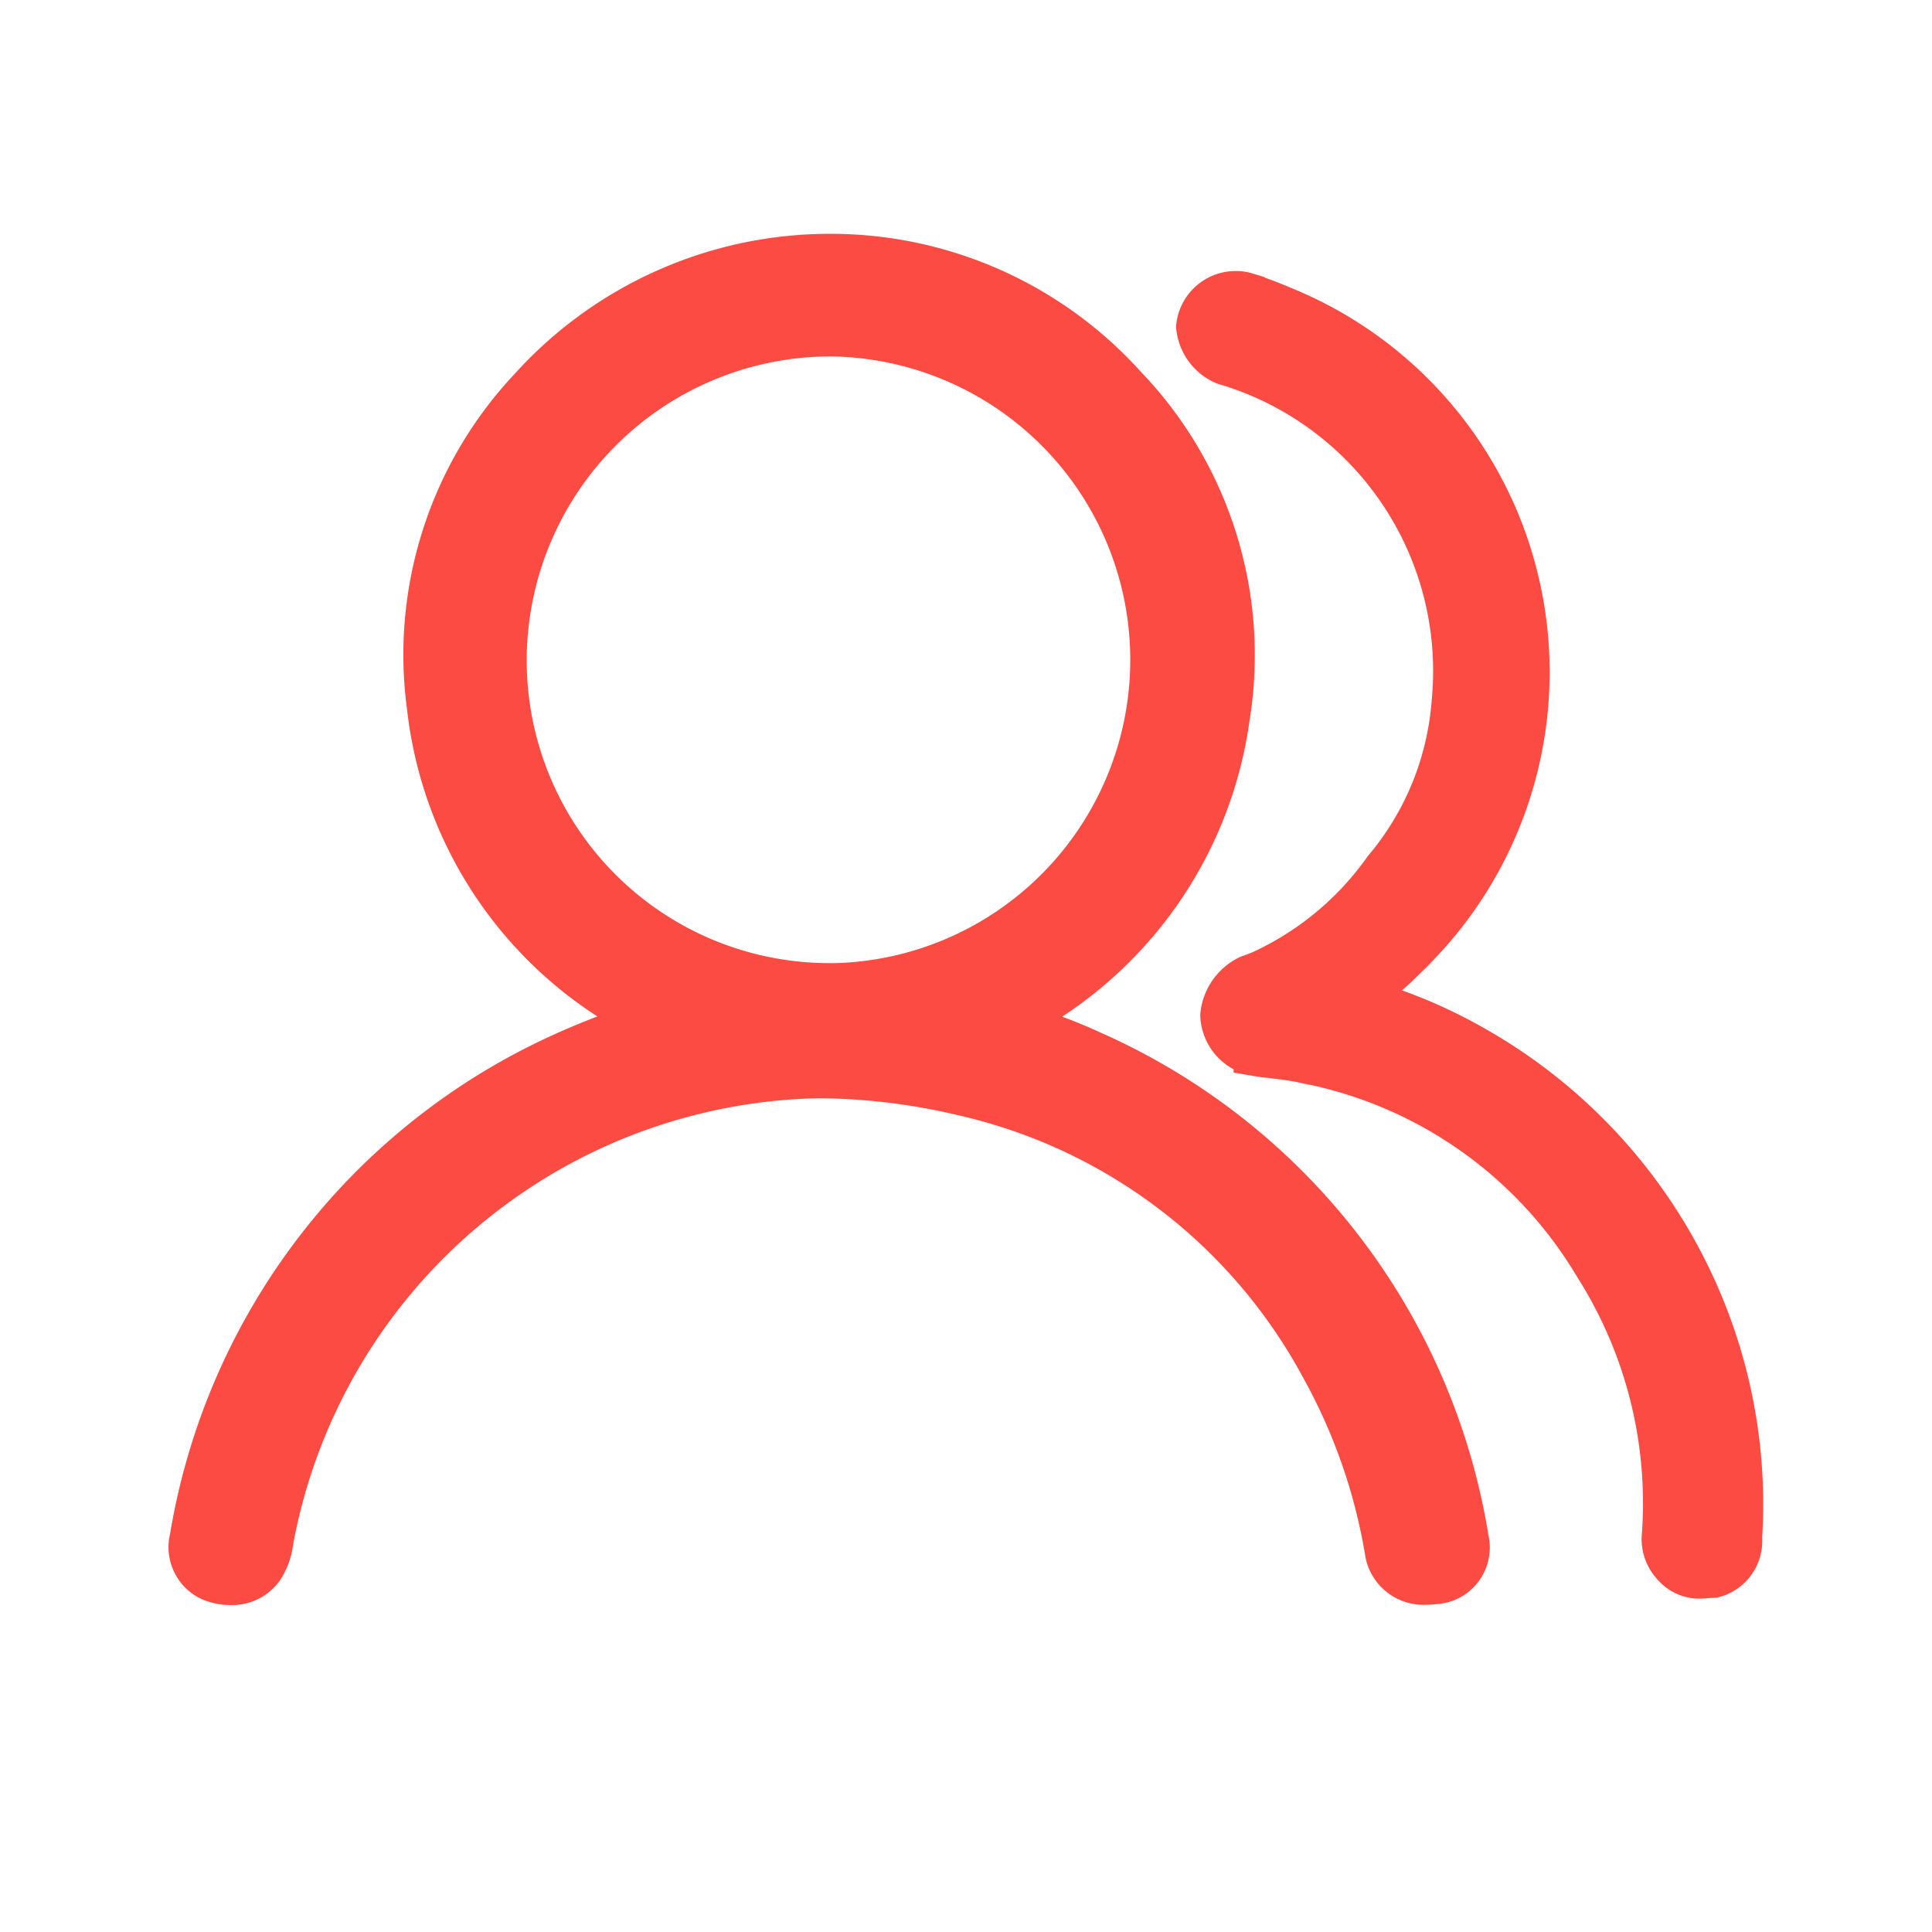 <svg xmlns="http://www.w3.org/2000/svg" width="56" height="56" viewBox="0 0 56 56">
  <defs>
    <style>
      .cls-1 {
        fill: #fff;
        opacity: 0;
      }

      .cls-2 {
        fill: #fc4b42;
        stroke: #fc4b42;
      }
    </style>
  </defs>
  <g id="组_27869" data-name="组 27869" transform="translate(5.586 10)">
    <rect id="矩形_3722" data-name="矩形 3722" class="cls-1" width="56" height="56" transform="translate(-5.586 -10)"/>
    <g id="组_27872" data-name="组 27872" transform="translate(-47.051 -86.823)">
      <path id="路径_15799" data-name="路径 15799" class="cls-2" d="M84.118,121.419A18.819,18.819,0,0,0,73.142,107.2a14.312,14.312,0,0,0-1.529-.6.274.274,0,0,1-.176-.212.3.3,0,0,1,.115-.249,11.762,11.762,0,0,0,5.637-8.5,11.369,11.369,0,0,0-3.022-9.7A11.61,11.61,0,0,0,65.491,84.1a11.811,11.811,0,0,0-8.731,3.889,11.38,11.38,0,0,0-3,9.338,11.71,11.71,0,0,0,5.673,8.773.261.261,0,0,1,.115.176.229.229,0,0,1-.061.194.509.509,0,0,1-.309.194c-.018,0-.018,0-.036.018-.467.176-.946.37-1.414.583a18.868,18.868,0,0,0-10.842,14.113,1.16,1.16,0,0,0,.619,1.335,1.647,1.647,0,0,0,.682.134,1.2,1.2,0,0,0,.971-.486,1.89,1.89,0,0,0,.309-.85l.03-.155a16.314,16.314,0,0,1,15.687-13.2,18.448,18.448,0,0,1,4.144.5,15.666,15.666,0,0,1,10.355,7.873,16.476,16.476,0,0,1,1.857,5.364,1.217,1.217,0,0,0,1.22.947,3.481,3.481,0,0,0,.476-.041A1.144,1.144,0,0,0,84.118,121.419Zm-18.6-16.179a9.278,9.278,0,0,1-9.286-9.3,9.32,9.32,0,0,1,9.286-9.286h.018a9.295,9.295,0,0,1-.018,18.589Z"/>
      <path id="路径_15800" data-name="路径 15800" class="cls-2" d="M662.348,135.309a15.427,15.427,0,0,0-6.741-7.414,14.412,14.412,0,0,0-2.518-1.1.25.25,0,0,1-.176-.194.242.242,0,0,1,.079-.249l.212-.194c.152-.14.291-.255.425-.388.194-.194.388-.37.564-.564a11.52,11.52,0,0,0-3.95-18.645c-.3-.13-.664-.272-1.079-.407l-.016-.005h0a1.116,1.116,0,0,0-.327-.049,1.231,1.231,0,0,0-1.243,1.117,1.417,1.417,0,0,0,.85,1.171h0a1.11,1.11,0,0,0,.135.041,9.172,9.172,0,0,1,6.422,9.648,8.376,8.376,0,0,1-1.952,4.785,8.853,8.853,0,0,1-3.559,2.95q-.143.056-.288.108l-.056.02a.017.017,0,0,0-.008.006,1.519,1.519,0,0,0-.844,1.229,1.34,1.34,0,0,0,.967,1.231s0,.006,0,.006c.161.028.323.057.484.072h.015c.328.042.7.079,1.044.158a12.425,12.425,0,0,1,8.348,5.865,12.711,12.711,0,0,1,1.936,7.8,1.228,1.228,0,0,0,.372.928,1.087,1.087,0,0,0,.813.346c.1,0,.233-.018.415-.024a1.178,1.178,0,0,0,.892-1.238A15.216,15.216,0,0,0,662.348,135.309Z" transform="translate(-571.523 -20.921)"/>
    </g>
  </g>
</svg>
